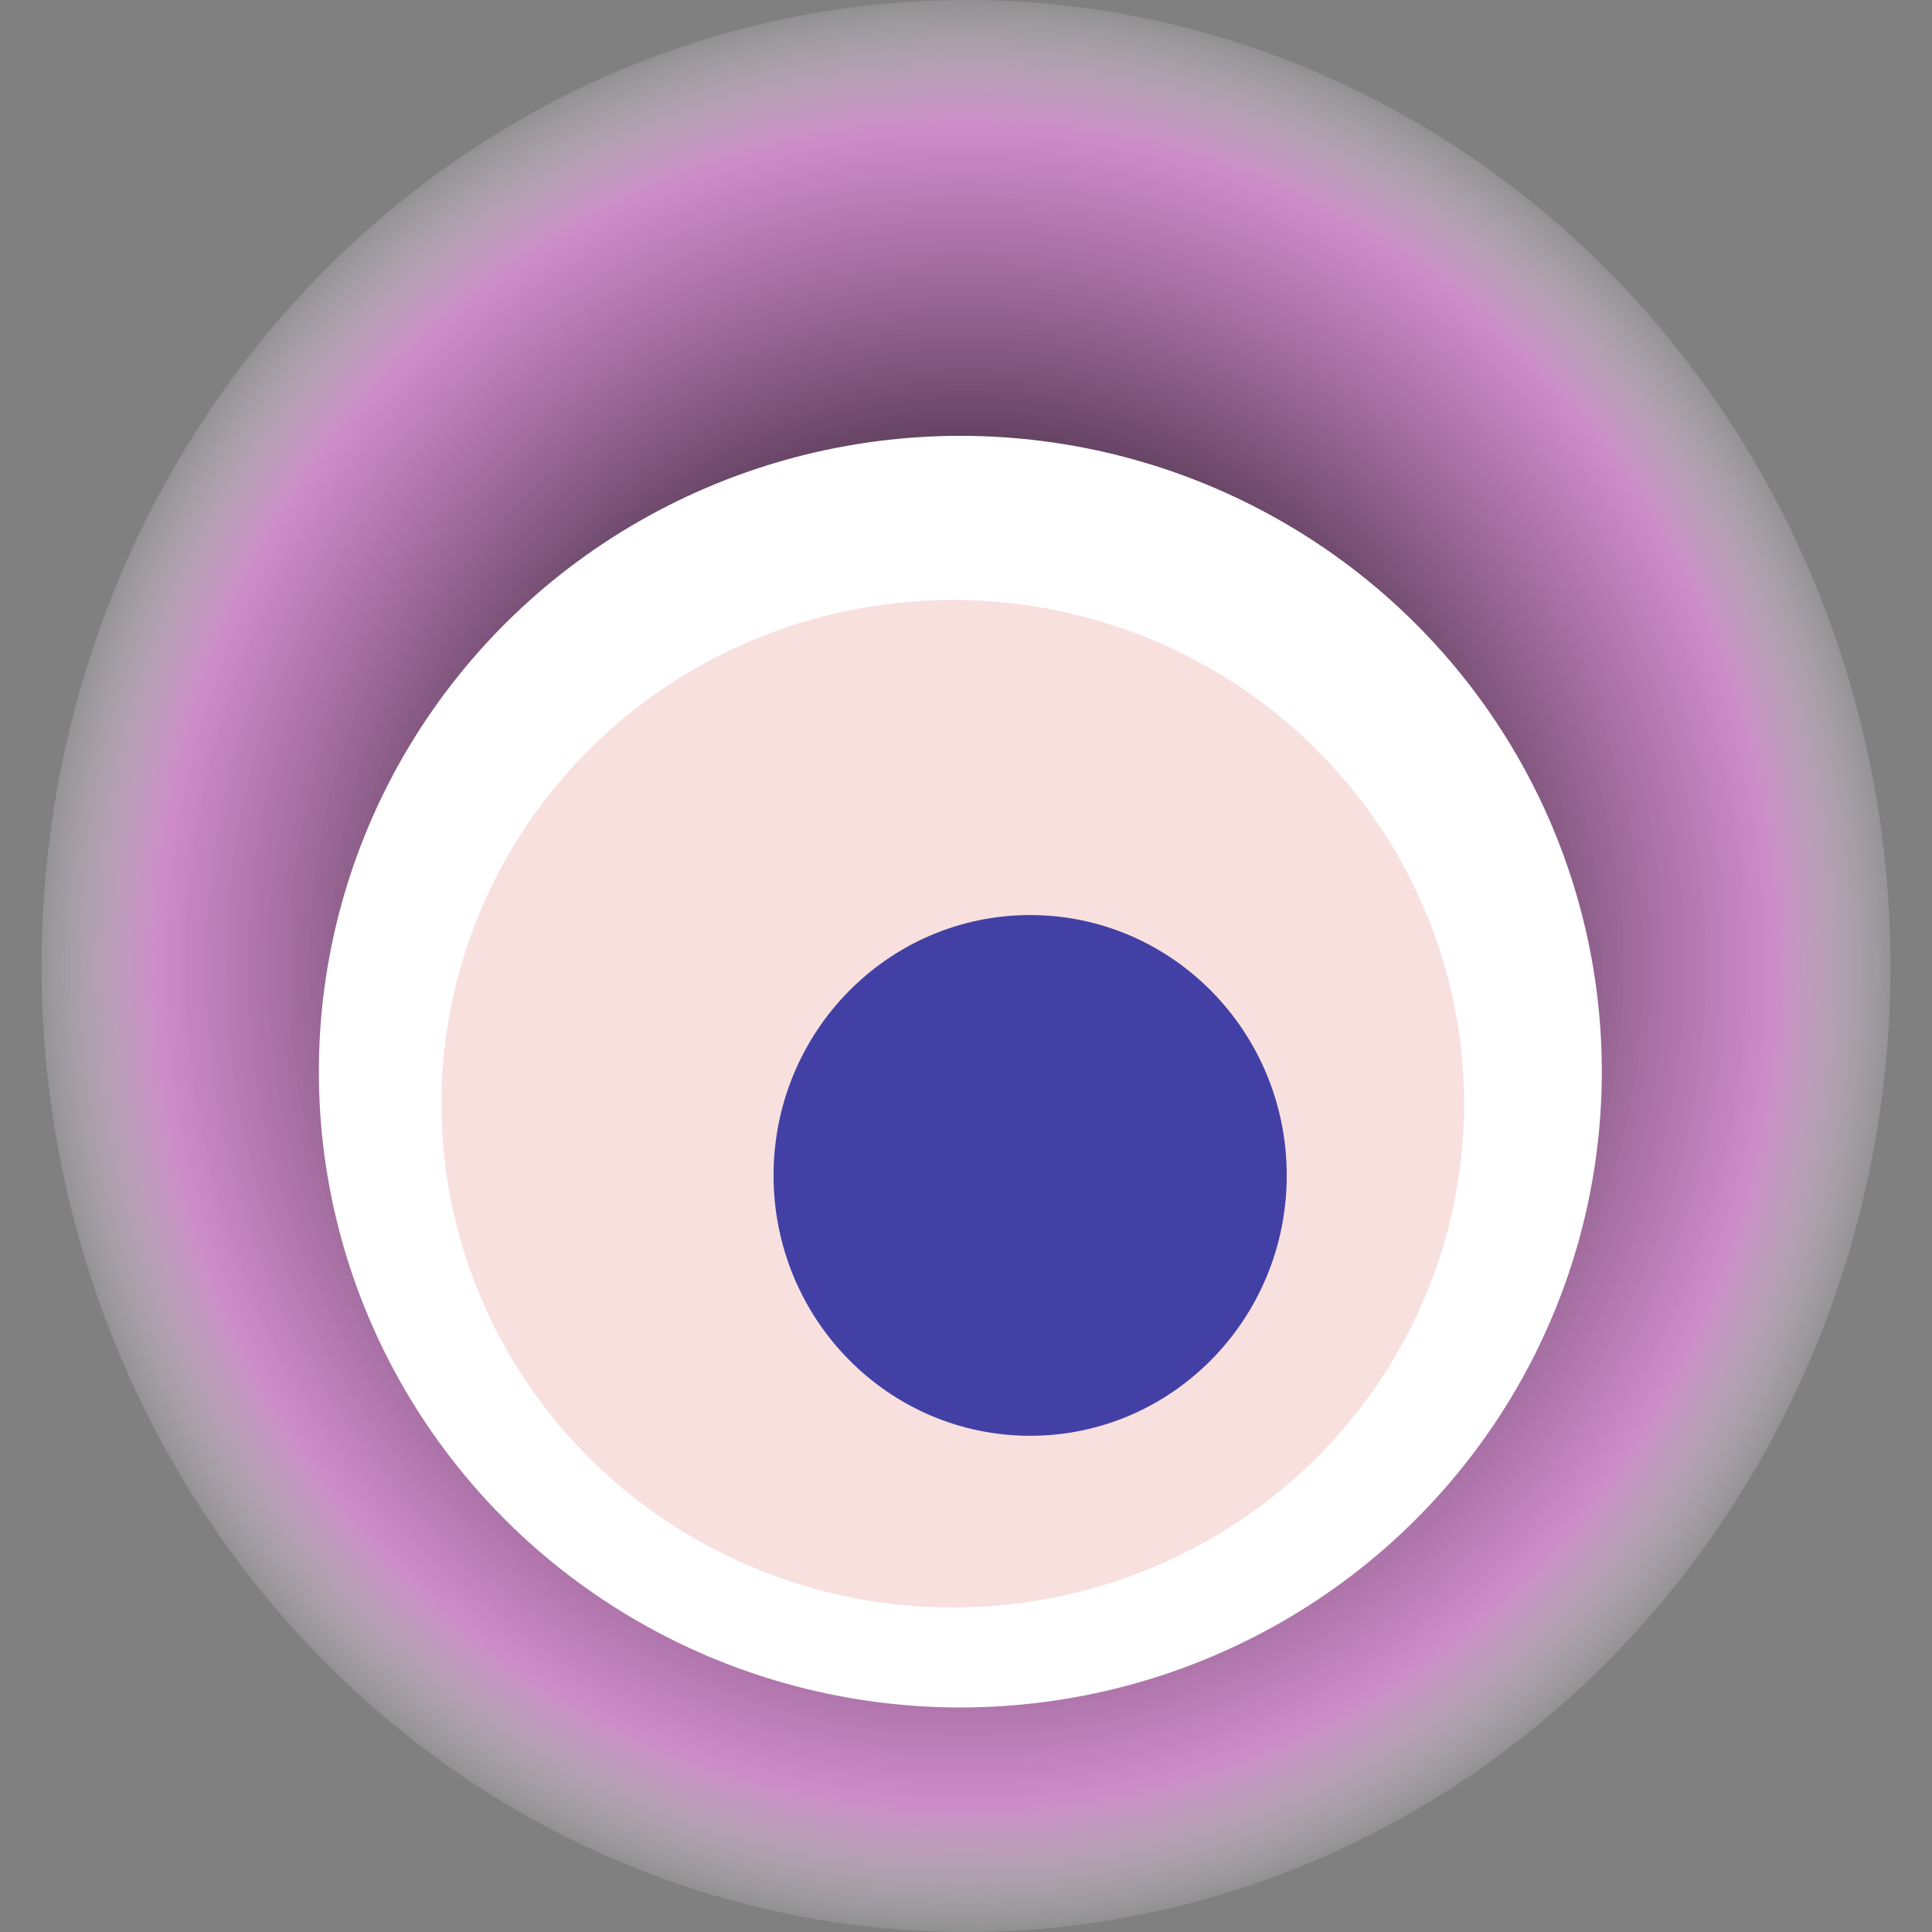 <svg width="1024" height="1024" xmlns="http://www.w3.org/2000/svg"><rect width="100%" height="100%" fill="#808080" stroke="none"/><g><title>0x659a6498055cd3131b7516c29a5f08fb09351f05</title><ellipse ry="512" rx="490" cy="512" cx="512" fill="url(#e_1_g)"/><ellipse ry="337" rx="340" cy="568" cx="509" fill="#FFF"/><ellipse ry="267" rx="271" cy="585" cx="505" fill="rgba(220,100,99,0.2)"/><ellipse ry="138" rx="136" cy="623" cx="546" fill="rgba(22, 24, 150, 0.8)"/><animateTransform attributeName="transform" begin="0s" dur="11s" type="rotate" from="0 512 512" to="360 512 512" repeatCount="indefinite"/><defs><radialGradient id="e_1_g"><stop offset="30%" stop-color="#000"/><stop offset="86%" stop-color="rgba(225,141,220,0.8)"/><stop offset="100%" stop-color="rgba(255,255,255,0.1)"/></radialGradient></defs></g></svg>